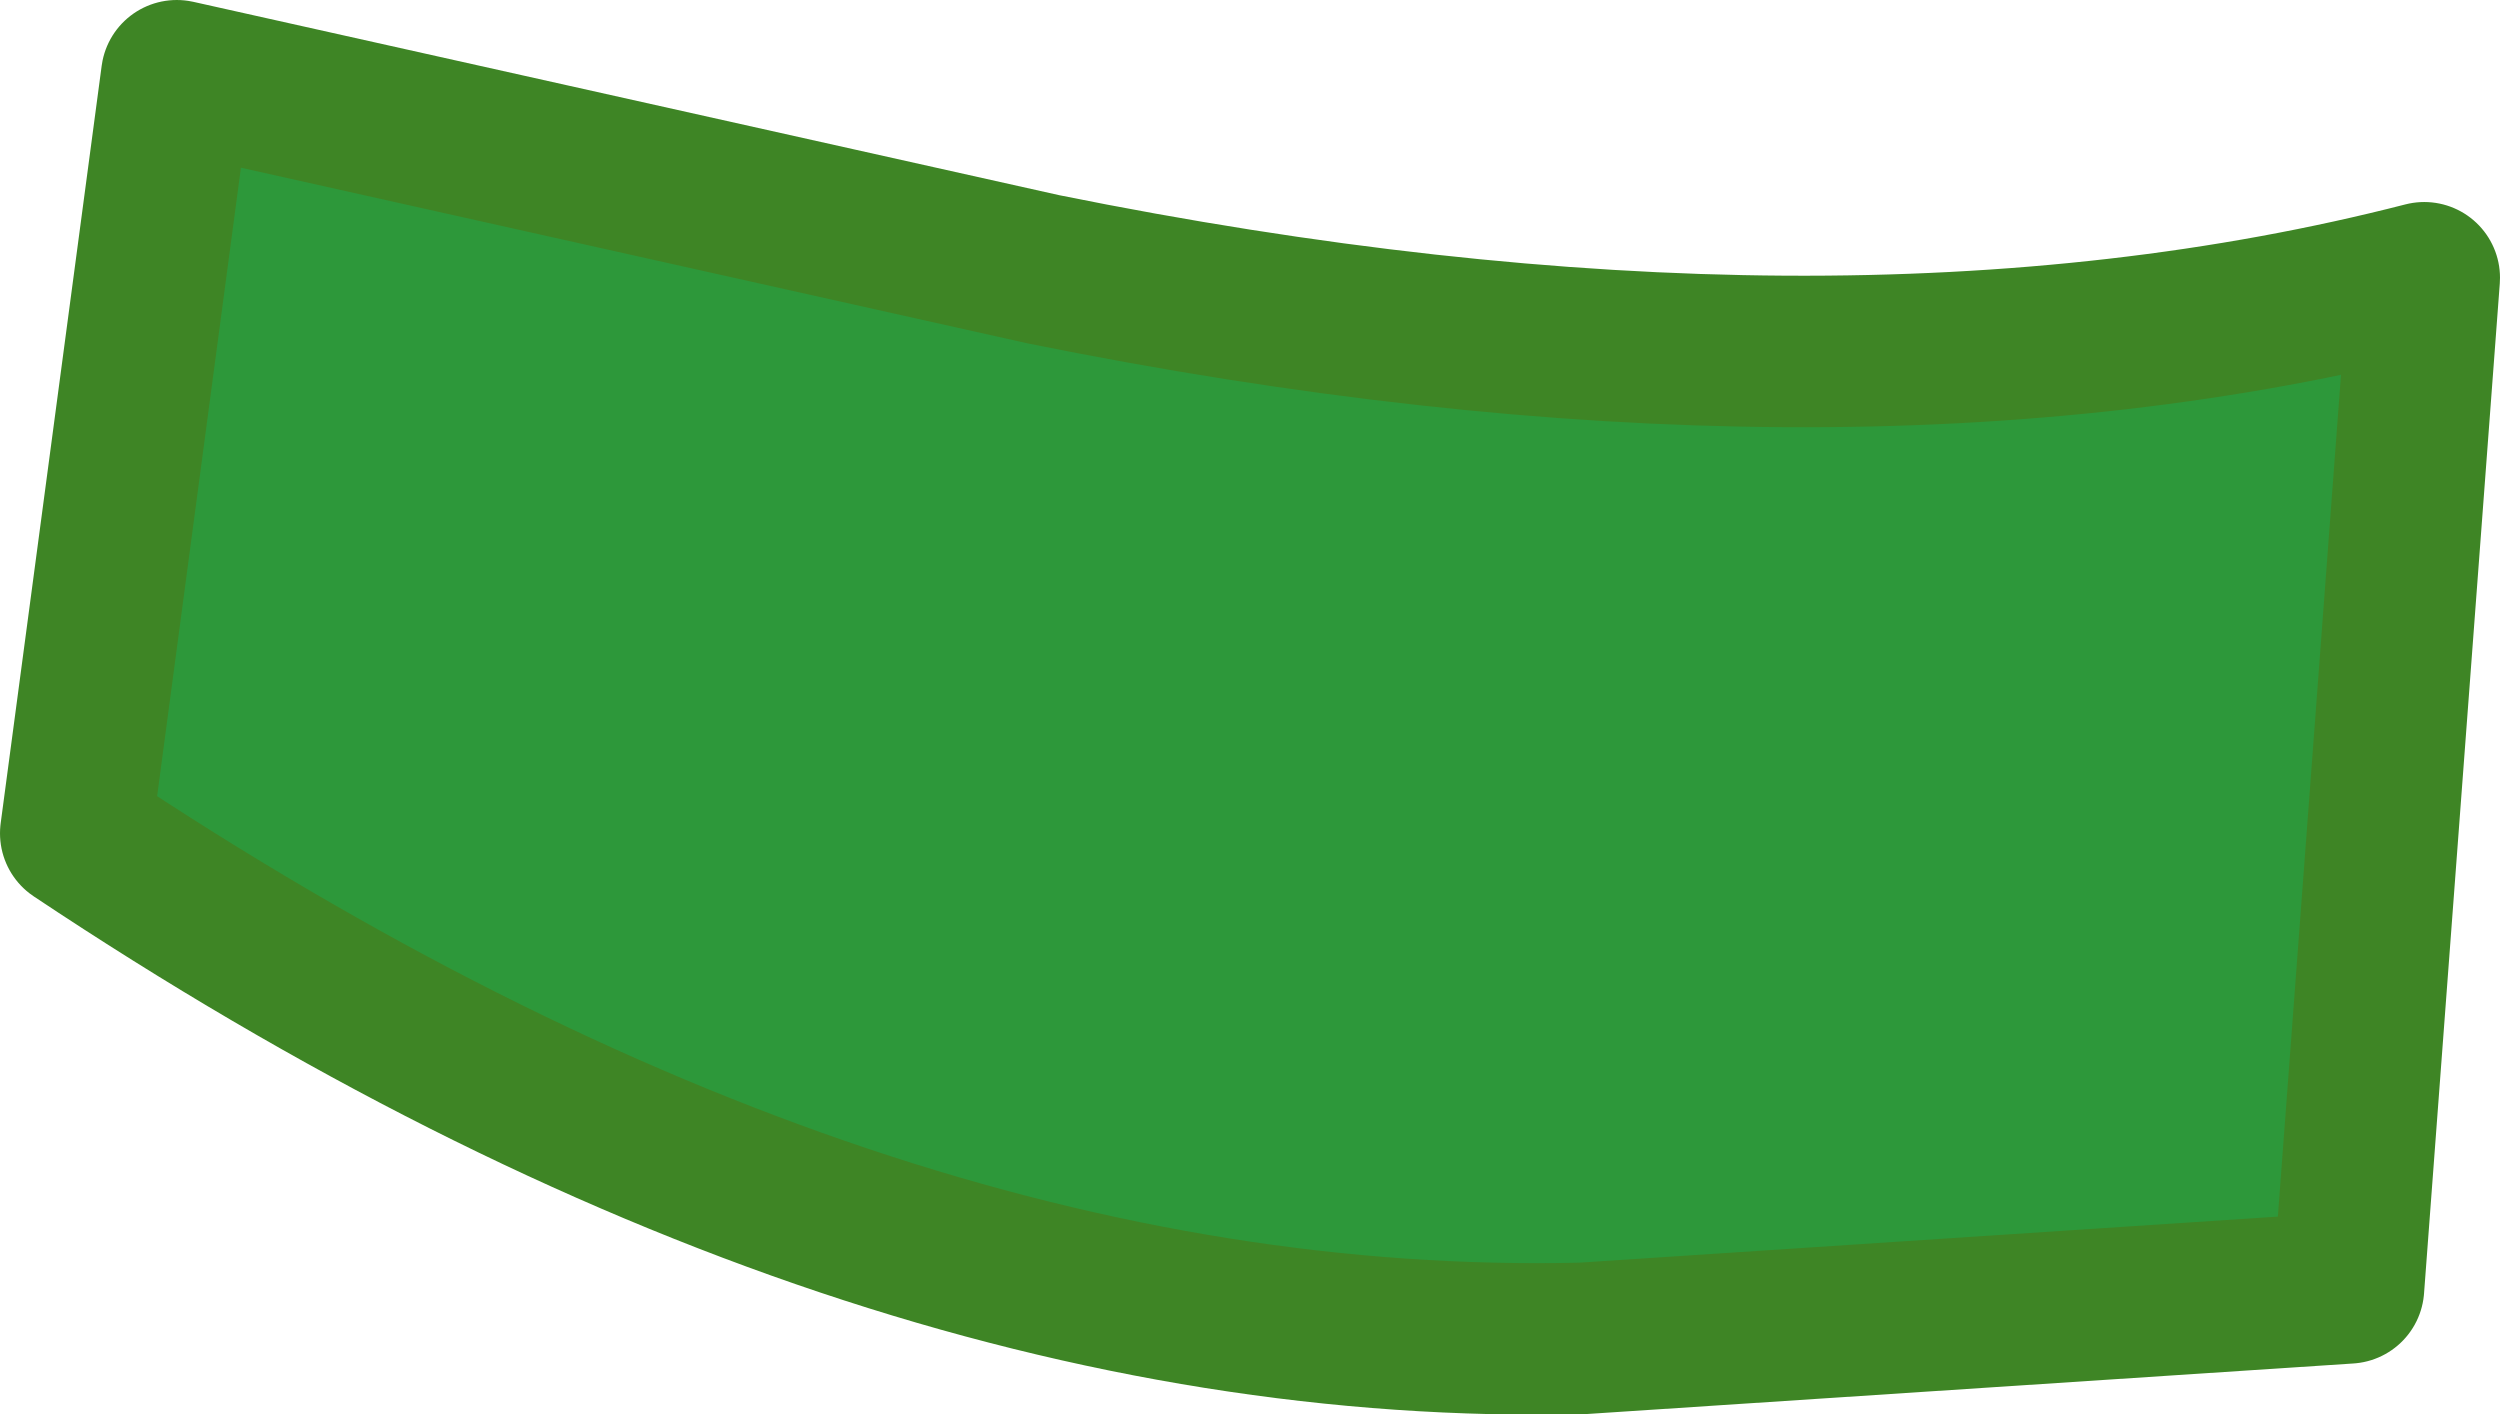 <?xml version="1.0" encoding="UTF-8" standalone="no"?>
<svg xmlns:xlink="http://www.w3.org/1999/xlink" height="8.4px" width="14.85px" xmlns="http://www.w3.org/2000/svg">
  <g transform="matrix(1.0, 0.0, 0.0, 1.0, 21.1, 37.6)">
    <path d="M-20.05 -37.15 L-14.9 -36.0 Q-10.2 -35.05 -6.7 -35.95 L-7.15 -29.95 -11.7 -29.65 Q-16.0 -29.55 -20.65 -32.65 L-20.05 -37.15" fill="#2d983a" fill-rule="evenodd" stroke="none"/>
    <path d="M-20.05 -37.15 L-14.9 -36.0 Q-10.2 -35.05 -6.7 -35.95 L-7.15 -29.95 -11.7 -29.65 Q-16.0 -29.55 -20.65 -32.65 L-20.05 -37.15 Z" fill="none" stroke="#3e8525" stroke-linecap="round" stroke-linejoin="round" stroke-width="0.9"/>
  </g>
</svg>
